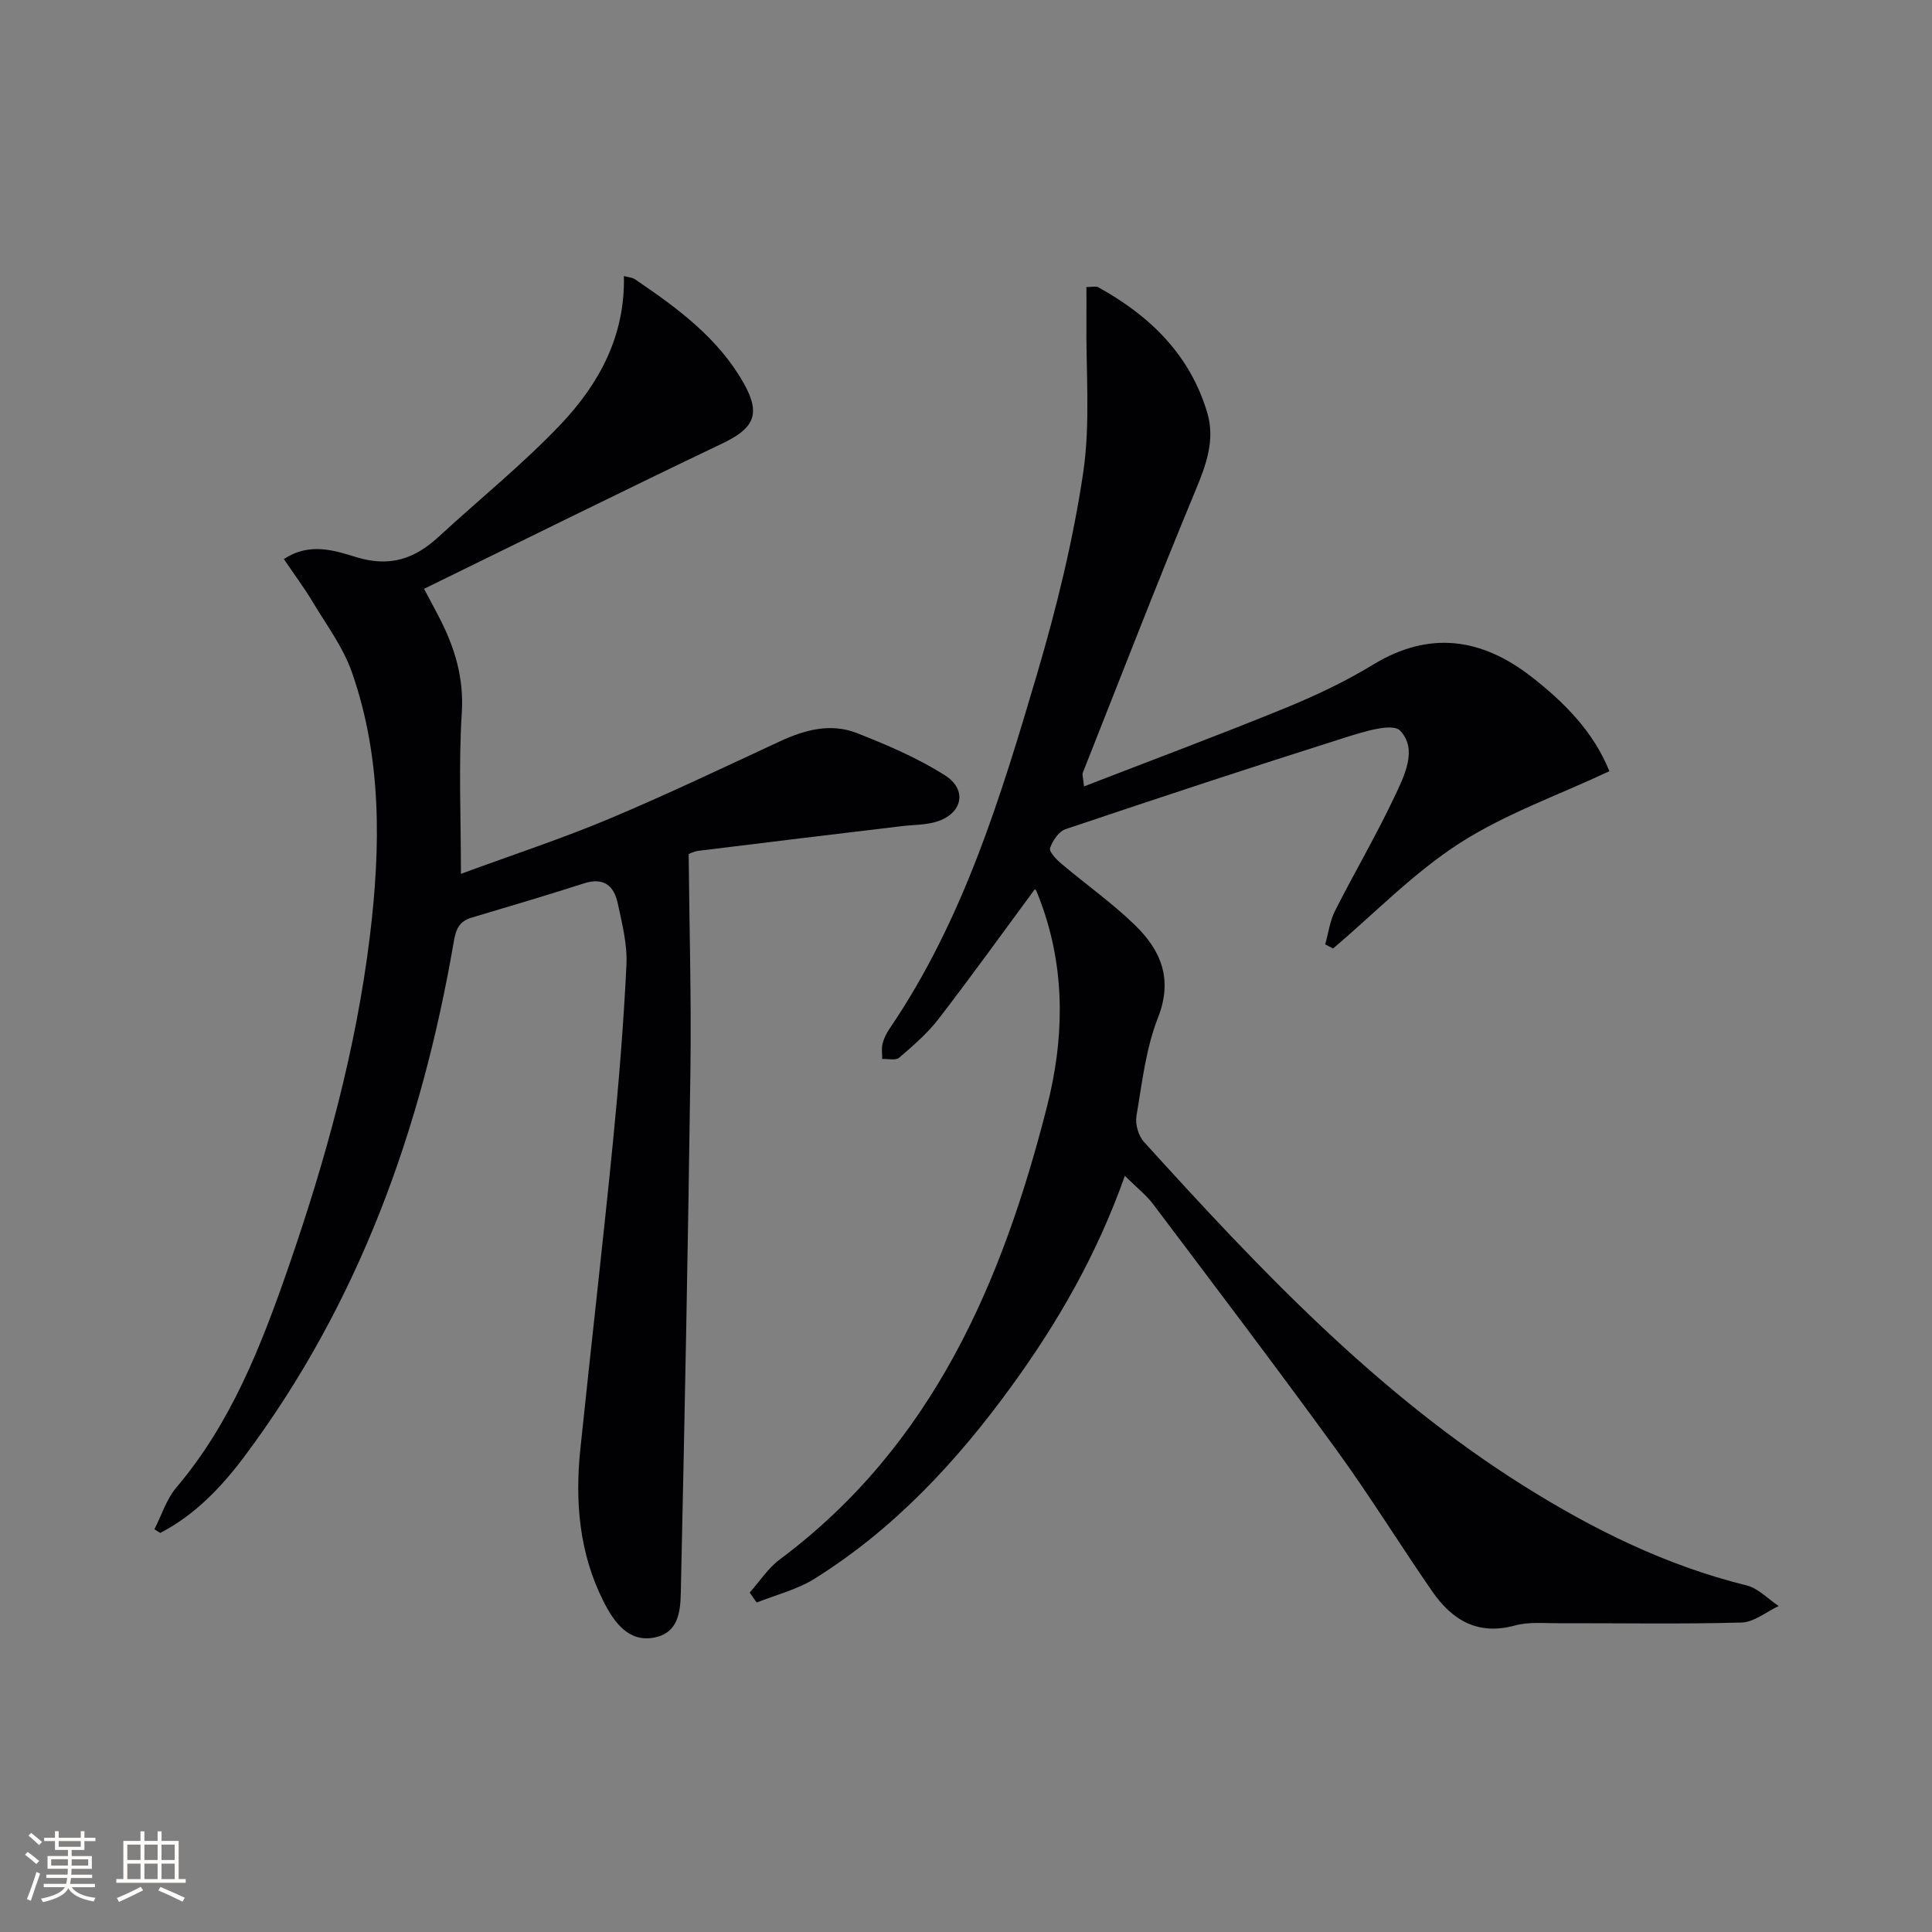 <svg enable-background="new 0 0 400 400" viewBox="0 0 400 400" xmlns="http://www.w3.org/2000/svg"><rect x="0" y="0" width="400" height="400" fill="#808080" stroke="none"/><path d="m232.89 243.45c-5.76 16.25-13.84 30.3-23.44 43.51-11.34 15.62-24.33 29.6-40.81 39.9-3.61 2.26-7.97 3.32-11.98 4.93-.48-.69-.97-1.38-1.45-2.06 2.06-2.31 3.8-5.04 6.23-6.86 31.58-23.56 46.05-57.27 55.35-93.85 3.43-13.48 3.83-27.29-.8-40.8-.43-1.26-.89-2.5-1.4-3.73-.11-.28-.48-.45-.37-.35-6.6 8.94-13.11 18.01-19.92 26.84-2.31 3-5.26 5.53-8.14 8.01-.72.62-2.32.2-3.51.26.01-1.07-.18-2.18.08-3.19.28-1.1.83-2.19 1.48-3.14 15.19-22.34 22.96-47.82 30.48-73.3 4.03-13.65 7.46-27.61 9.56-41.66 1.56-10.44.55-21.27.68-31.93.03-2.12 0-4.23 0-6.6 1.23 0 1.96-.22 2.43.03 10.71 5.91 19.04 13.99 22.6 26.03 1.62 5.5-.16 10.55-2.34 15.8-8.09 19.46-15.68 39.12-23.44 58.71-.15.38.06.91.25 2.82 14.16-5.49 27.93-10.62 41.52-16.17 6.29-2.57 12.52-5.5 18.31-9.03 11.7-7.13 22.5-5.51 32.8 2.49 6.84 5.32 12.88 11.43 16.15 19.56-10.66 5-21.56 8.83-31.02 14.91-9.48 6.1-17.52 14.44-26.19 21.8-.54-.29-1.09-.57-1.63-.86.66-2.32.96-4.82 2.03-6.93 3.97-7.86 8.45-15.47 12.21-23.42 2.08-4.4 5-9.99 1.27-13.9-1.61-1.68-7.74.28-11.54 1.48-19.31 6.11-38.54 12.46-57.73 18.92-1.4.47-2.69 2.39-3.2 3.91-.25.74 1.26 2.33 2.27 3.18 5.05 4.28 10.51 8.13 15.25 12.72 5.39 5.23 7.98 11.17 4.81 19.24-2.51 6.39-3.29 13.5-4.45 20.35-.28 1.67.4 4.07 1.53 5.32 23.85 26.31 48.19 52.1 78.57 71.19 14.42 9.06 29.54 16.55 46.22 20.66 2.42.6 4.43 2.8 6.64 4.27-2.56 1.19-5.09 3.35-7.69 3.42-12.65.35-25.31.11-37.96.14-2.99.01-6.14-.3-8.95.47-7.69 2.11-13-1.12-17.1-7.03-6.72-9.71-12.92-19.79-19.86-29.34-12.42-17.09-25.19-33.92-37.9-50.8-1.46-1.94-3.46-3.5-5.9-5.92z" fill="#010104"/><path d="m58.77 115.75c5.38-3.56 10.61-1.73 14.98-.4 6.99 2.14 12.11.35 17.07-4.22 8.44-7.78 17.44-15.02 25.32-23.33 7.88-8.32 13.32-18.25 13.03-30.65.84.24 1.71.27 2.31.68 8.71 5.91 17.21 12.12 22.51 21.53 3.61 6.42 2.1 9.33-4.43 12.45-20.53 9.8-40.91 19.91-61.77 30.1 1.44 2.71 2.38 4.42 3.26 6.15 3.13 6.12 5.01 12.31 4.56 19.51-.68 10.74-.18 21.55-.18 33.35 10.93-4.02 20.96-7.31 30.66-11.38 11.94-5.01 23.64-10.61 35.4-16.06 5.15-2.39 10.52-3.82 15.9-1.71 6.28 2.46 12.59 5.16 18.25 8.75 4.73 3 3.61 7.94-1.71 9.59-2.33.72-4.9.65-7.36.95-13.98 1.68-27.97 3.35-41.94 5.09-1.11.14-2.16.73-2.05.7.14 15.17.56 29.72.37 44.26-.48 35.62-1.17 71.25-1.96 106.86-.1 4.31.21 9.89-5.44 11.05-5.41 1.11-8.42-3.16-10.6-7.46-5.04-9.99-5.93-20.69-4.79-31.61 2.2-21.15 4.64-42.29 6.74-63.45 1.21-12.23 2.21-24.49 2.8-36.76.2-4.22-.91-8.55-1.81-12.75-.77-3.59-2.9-5.41-6.95-4.11-7.72 2.48-15.5 4.79-23.28 7.1-2.6.77-3.27 2.39-3.72 5.04-6.65 38.65-19.62 74.81-43.32 106.5-4.73 6.32-10.26 12.15-17.45 15.86-.4-.25-.8-.5-1.2-.76 1.49-2.91 2.49-6.23 4.55-8.66 11.34-13.36 17.55-29.32 23.17-45.51 7.73-22.31 14.01-45.05 16.88-68.56 2.25-18.44 2.52-36.91-3.72-54.73-1.82-5.2-5.31-9.84-8.18-14.65-1.71-2.85-3.7-5.51-5.9-8.76z" fill="#010104"/><g fill="#fcfbfa"><path d="m5.17 384 .55-.58c.85.61 1.65 1.24 2.4 1.87l-.59.64c-.83-.73-1.62-1.38-2.36-1.93m1.22 9.53-.82-.34c.71-1.76 1.37-3.64 1.98-5.63.24.13.5.25.76.36-.6 1.67-1.24 3.54-1.92 5.61m-.5-13.5.57-.54c.56.44 1.31 1.06 2.26 1.87l-.64.64c-.68-.66-1.41-1.32-2.19-1.97m3.25.46h2.24v-1.36h.77v1.36h4.57v-1.36h.76v1.36h2.28v.69h-2.28v1.84h-2.64v1.26h4.18v2.64h-4.21c0 .45-.02.86-.05 1.21h4.32v.69h-4.38c-.04.34-.1.75-.19 1.22h5.15v.69h-4.82c.87 1.19 2.51 1.92 4.93 2.19-.17.31-.3.57-.37.76-2.77-.49-4.52-1.41-5.26-2.76-.56 1.26-2.3 2.23-5.24 2.9-.12-.25-.26-.48-.43-.72 2.73-.55 4.38-1.34 4.96-2.38h-4.38v-.69h4.65c.1-.38.17-.79.21-1.22h-4.32v-.69h4.4c.03-.34.05-.75.05-1.21h-4.2v-2.64h4.23v-1.26h-2.69v-1.84h-2.24zm1.46 4.46v1.29h3.45c.01-.4.02-.57.01-.53v-.32-.45h-3.46zm1.55-2.59h4.57v-1.19h-4.57zm6.11 2.59h-3.42v.77c-.01.19-.01.37-.02.53h3.44z"/><path d="m32.63 379.16h.82v1.98h3.54v7.89h1.46v.78h-14.37v-.78h1.46v-7.89h3.54v-1.98h.82v1.98h2.73zm-3.49 11.48.5.73c-1.61.82-3.28 1.63-5 2.41-.13-.27-.28-.55-.44-.82 1.75-.72 3.4-1.49 4.94-2.32m-2.78-5.55h2.73v-3.18h-2.73zm0 3.95h2.73v-3.2h-2.73zm3.54-3.95h2.73v-3.18h-2.73zm0 3.95h2.73v-3.2h-2.73zm7.89 4.68c-1.84-.92-3.51-1.7-5.02-2.32l.45-.73c1.89.8 3.57 1.55 5.04 2.23zm-1.62-11.81h-2.73v3.18h2.73zm-2.73 7.13h2.73v-3.2h-2.73z"/></g></svg>